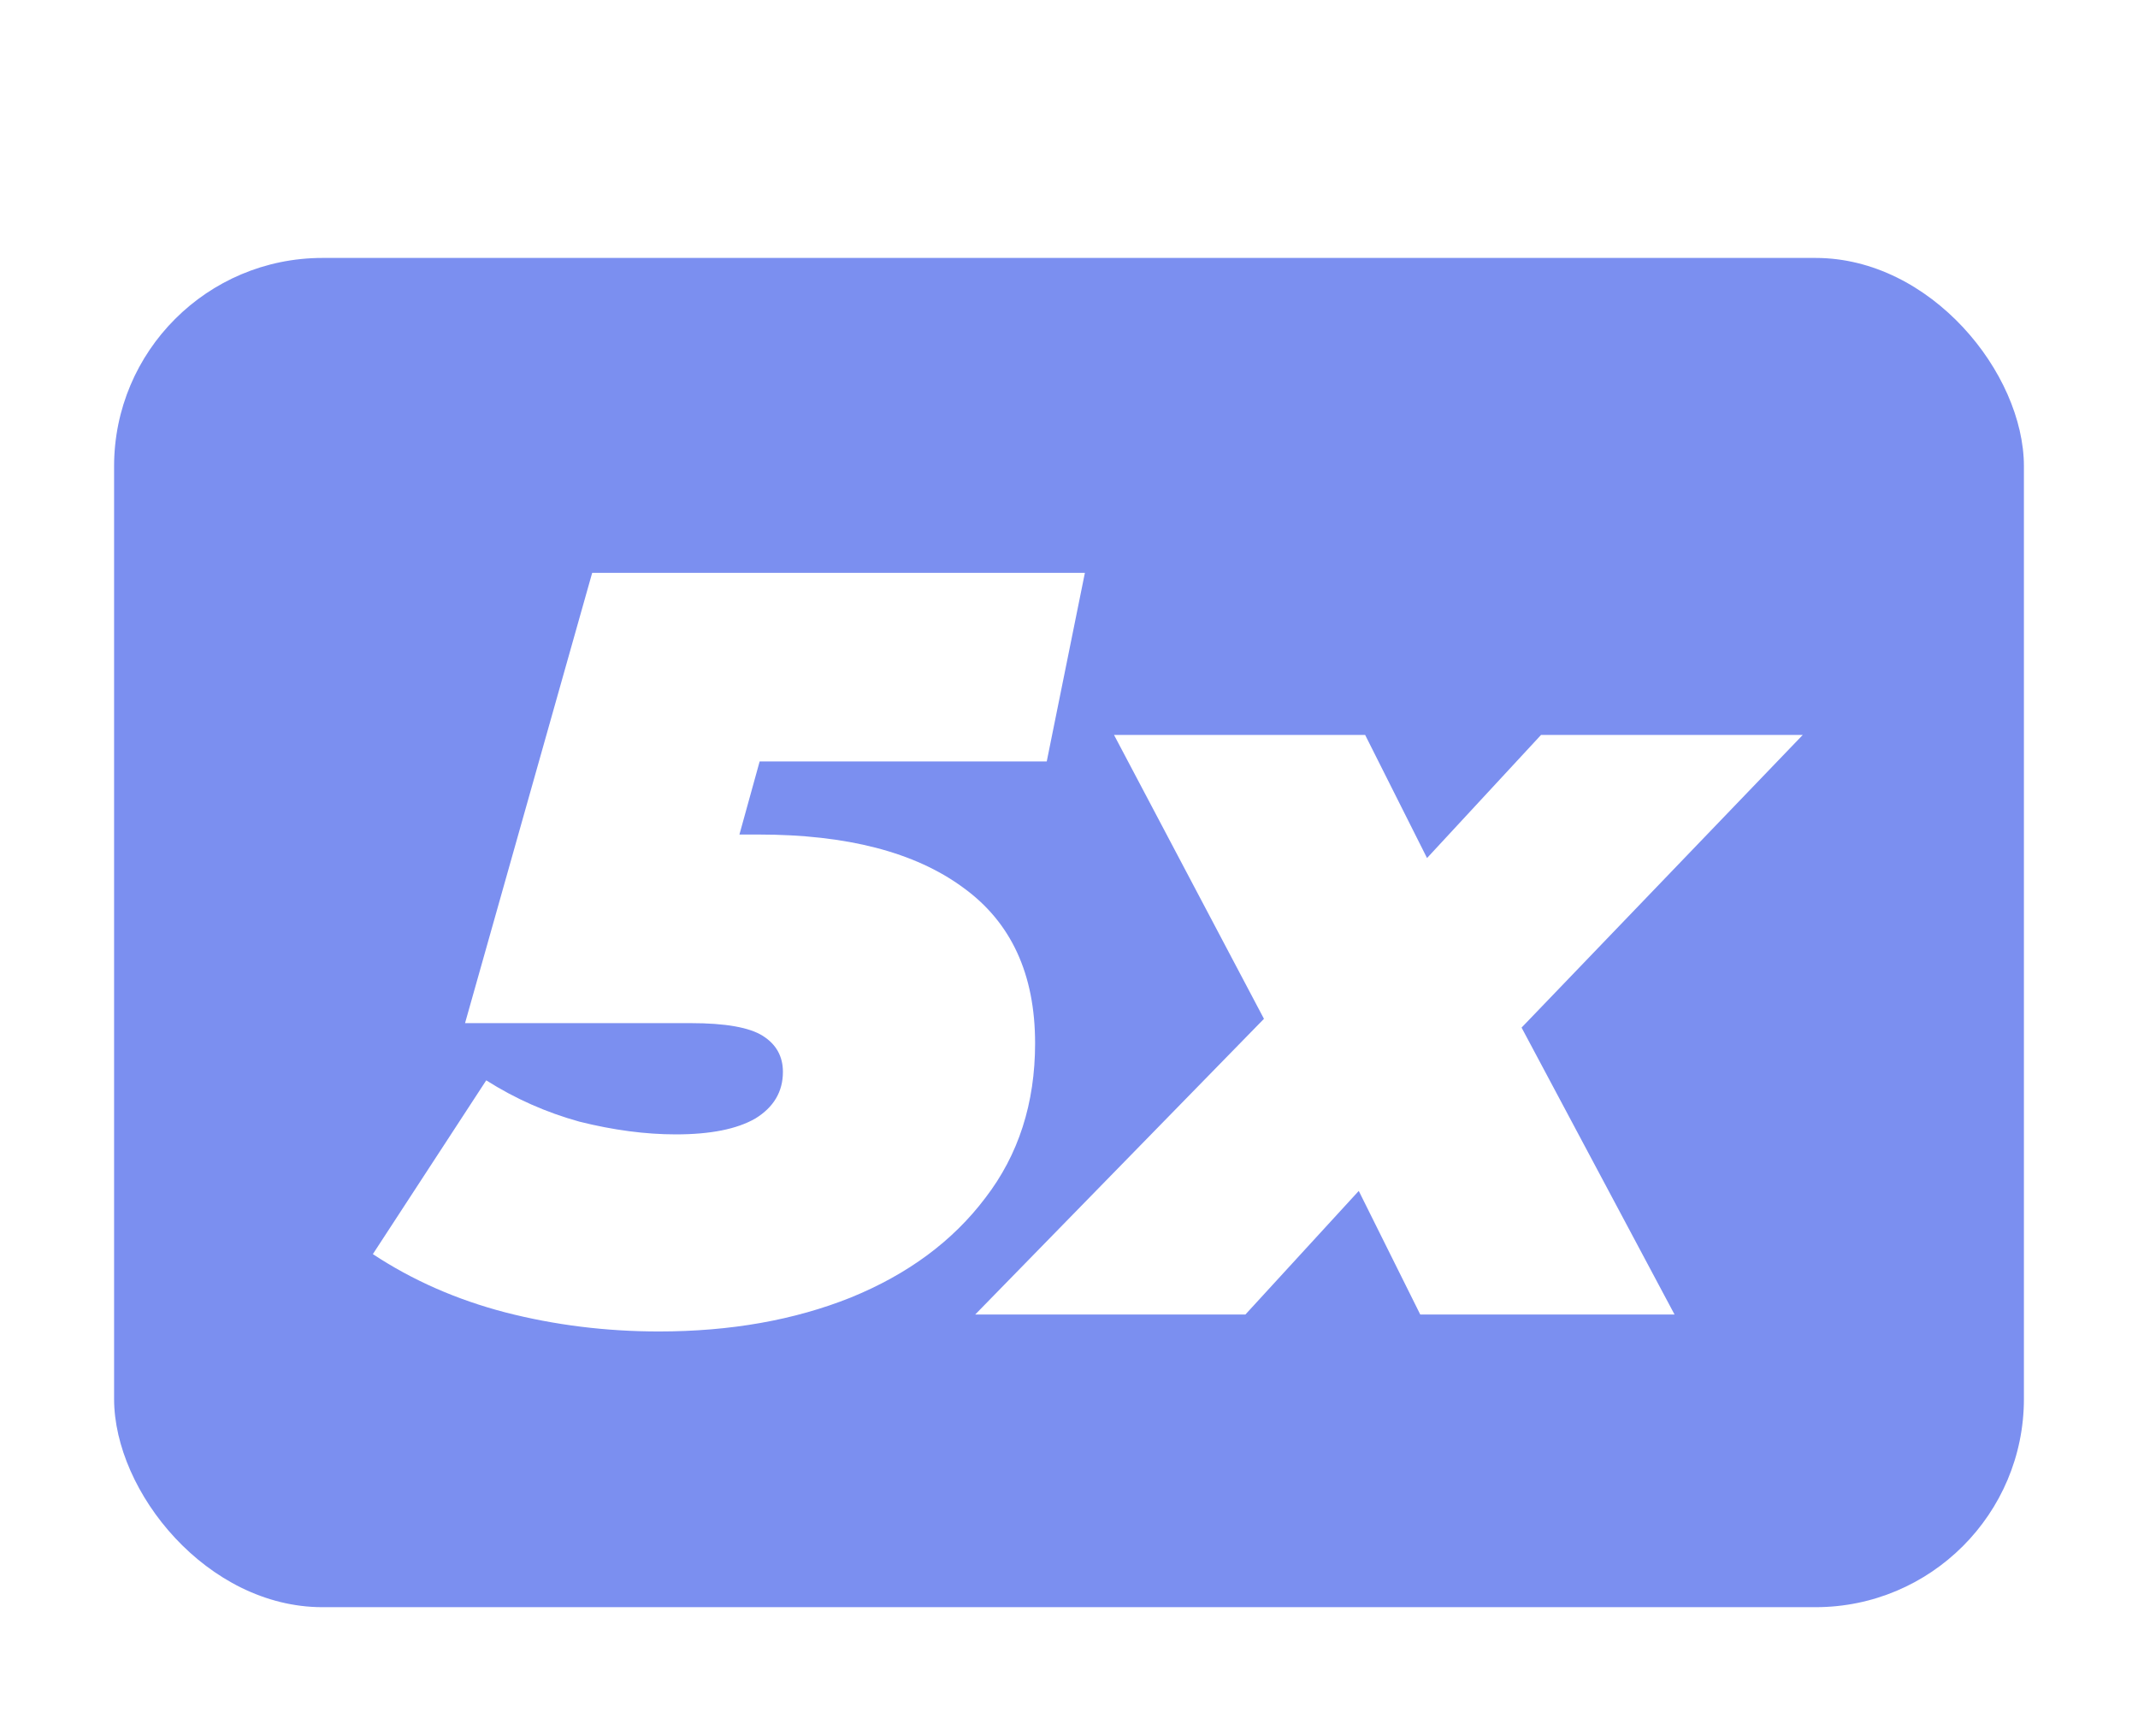 <svg width="431" height="350" viewBox="0 0 431 350" fill="none" xmlns="http://www.w3.org/2000/svg">
<g filter="url(#filter0_bii_199_3988)">
<rect x="23" y="52" width="385" height="272" rx="42" fill="#D9D9D9" fill-opacity="0.05"/>
</g>
<rect x="23" y="52" width="385" height="272" rx="42" fill="#7B8FF0"/>
<path d="M132.837 268.418C122.157 268.418 111.833 267.136 101.865 264.573C92.039 262.01 83.139 258.094 75.165 252.825L98.02 217.794C103.858 221.497 110.124 224.274 116.817 226.125C123.652 227.834 130.131 228.688 136.254 228.688C143.232 228.688 148.572 227.62 152.274 225.484C155.977 223.206 157.828 220.073 157.828 216.086C157.828 212.953 156.475 210.532 153.77 208.823C151.064 207.114 146.222 206.26 139.245 206.26H93.748L119.38 115.48H218.704L211.014 153.501H129.419L159.11 131.927L143.09 189.813L122.157 168.239H152.915C170.715 168.239 184.457 171.799 194.14 178.919C203.823 185.897 208.665 196.363 208.665 210.318C208.665 222.422 205.318 232.818 198.626 241.504C192.075 250.19 183.033 256.883 171.498 261.582C160.106 266.139 147.219 268.418 132.837 268.418ZM196.595 265L267.51 192.376L260.675 216.513L224.576 148.161H275.2L295.492 188.531H273.277L310.657 148.161H363.416L295.492 218.862L299.764 194.085L337.571 265H286.307L265.801 223.775H288.87L251.063 265H196.595Z" fill="white"/>
<defs>
<filter id="filter0_bii_199_3988" x="-25.667" y="3.333" width="482.333" height="369.333" filterUnits="userSpaceOnUse" color-interpolation-filters="sRGB">
<feFlood flood-opacity="0" result="BackgroundImageFix"/>
<feGaussianBlur in="BackgroundImageFix" stdDeviation="24.333"/>
<feComposite in2="SourceAlpha" operator="in" result="effect1_backgroundBlur_199_3988"/>
<feBlend mode="normal" in="SourceGraphic" in2="effect1_backgroundBlur_199_3988" result="shape"/>
<feColorMatrix in="SourceAlpha" type="matrix" values="0 0 0 0 0 0 0 0 0 0 0 0 0 0 0 0 0 0 127 0" result="hardAlpha"/>
<feOffset dx="-24.333" dy="24.333"/>
<feGaussianBlur stdDeviation="12.167"/>
<feComposite in2="hardAlpha" operator="arithmetic" k2="-1" k3="1"/>
<feColorMatrix type="matrix" values="0 0 0 0 1 0 0 0 0 1 0 0 0 0 1 0 0 0 0.1 0"/>
<feBlend mode="normal" in2="shape" result="effect2_innerShadow_199_3988"/>
<feColorMatrix in="SourceAlpha" type="matrix" values="0 0 0 0 0 0 0 0 0 0 0 0 0 0 0 0 0 0 127 0" result="hardAlpha"/>
<feOffset dx="24.333" dy="-24.333"/>
<feGaussianBlur stdDeviation="12.167"/>
<feComposite in2="hardAlpha" operator="arithmetic" k2="-1" k3="1"/>
<feColorMatrix type="matrix" values="0 0 0 0 0.647 0 0 0 0 0.647 0 0 0 0 0.647 0 0 0 0.1 0"/>
<feBlend mode="normal" in2="effect2_innerShadow_199_3988" result="effect3_innerShadow_199_3988"/>
</filter>
</defs>
</svg>
